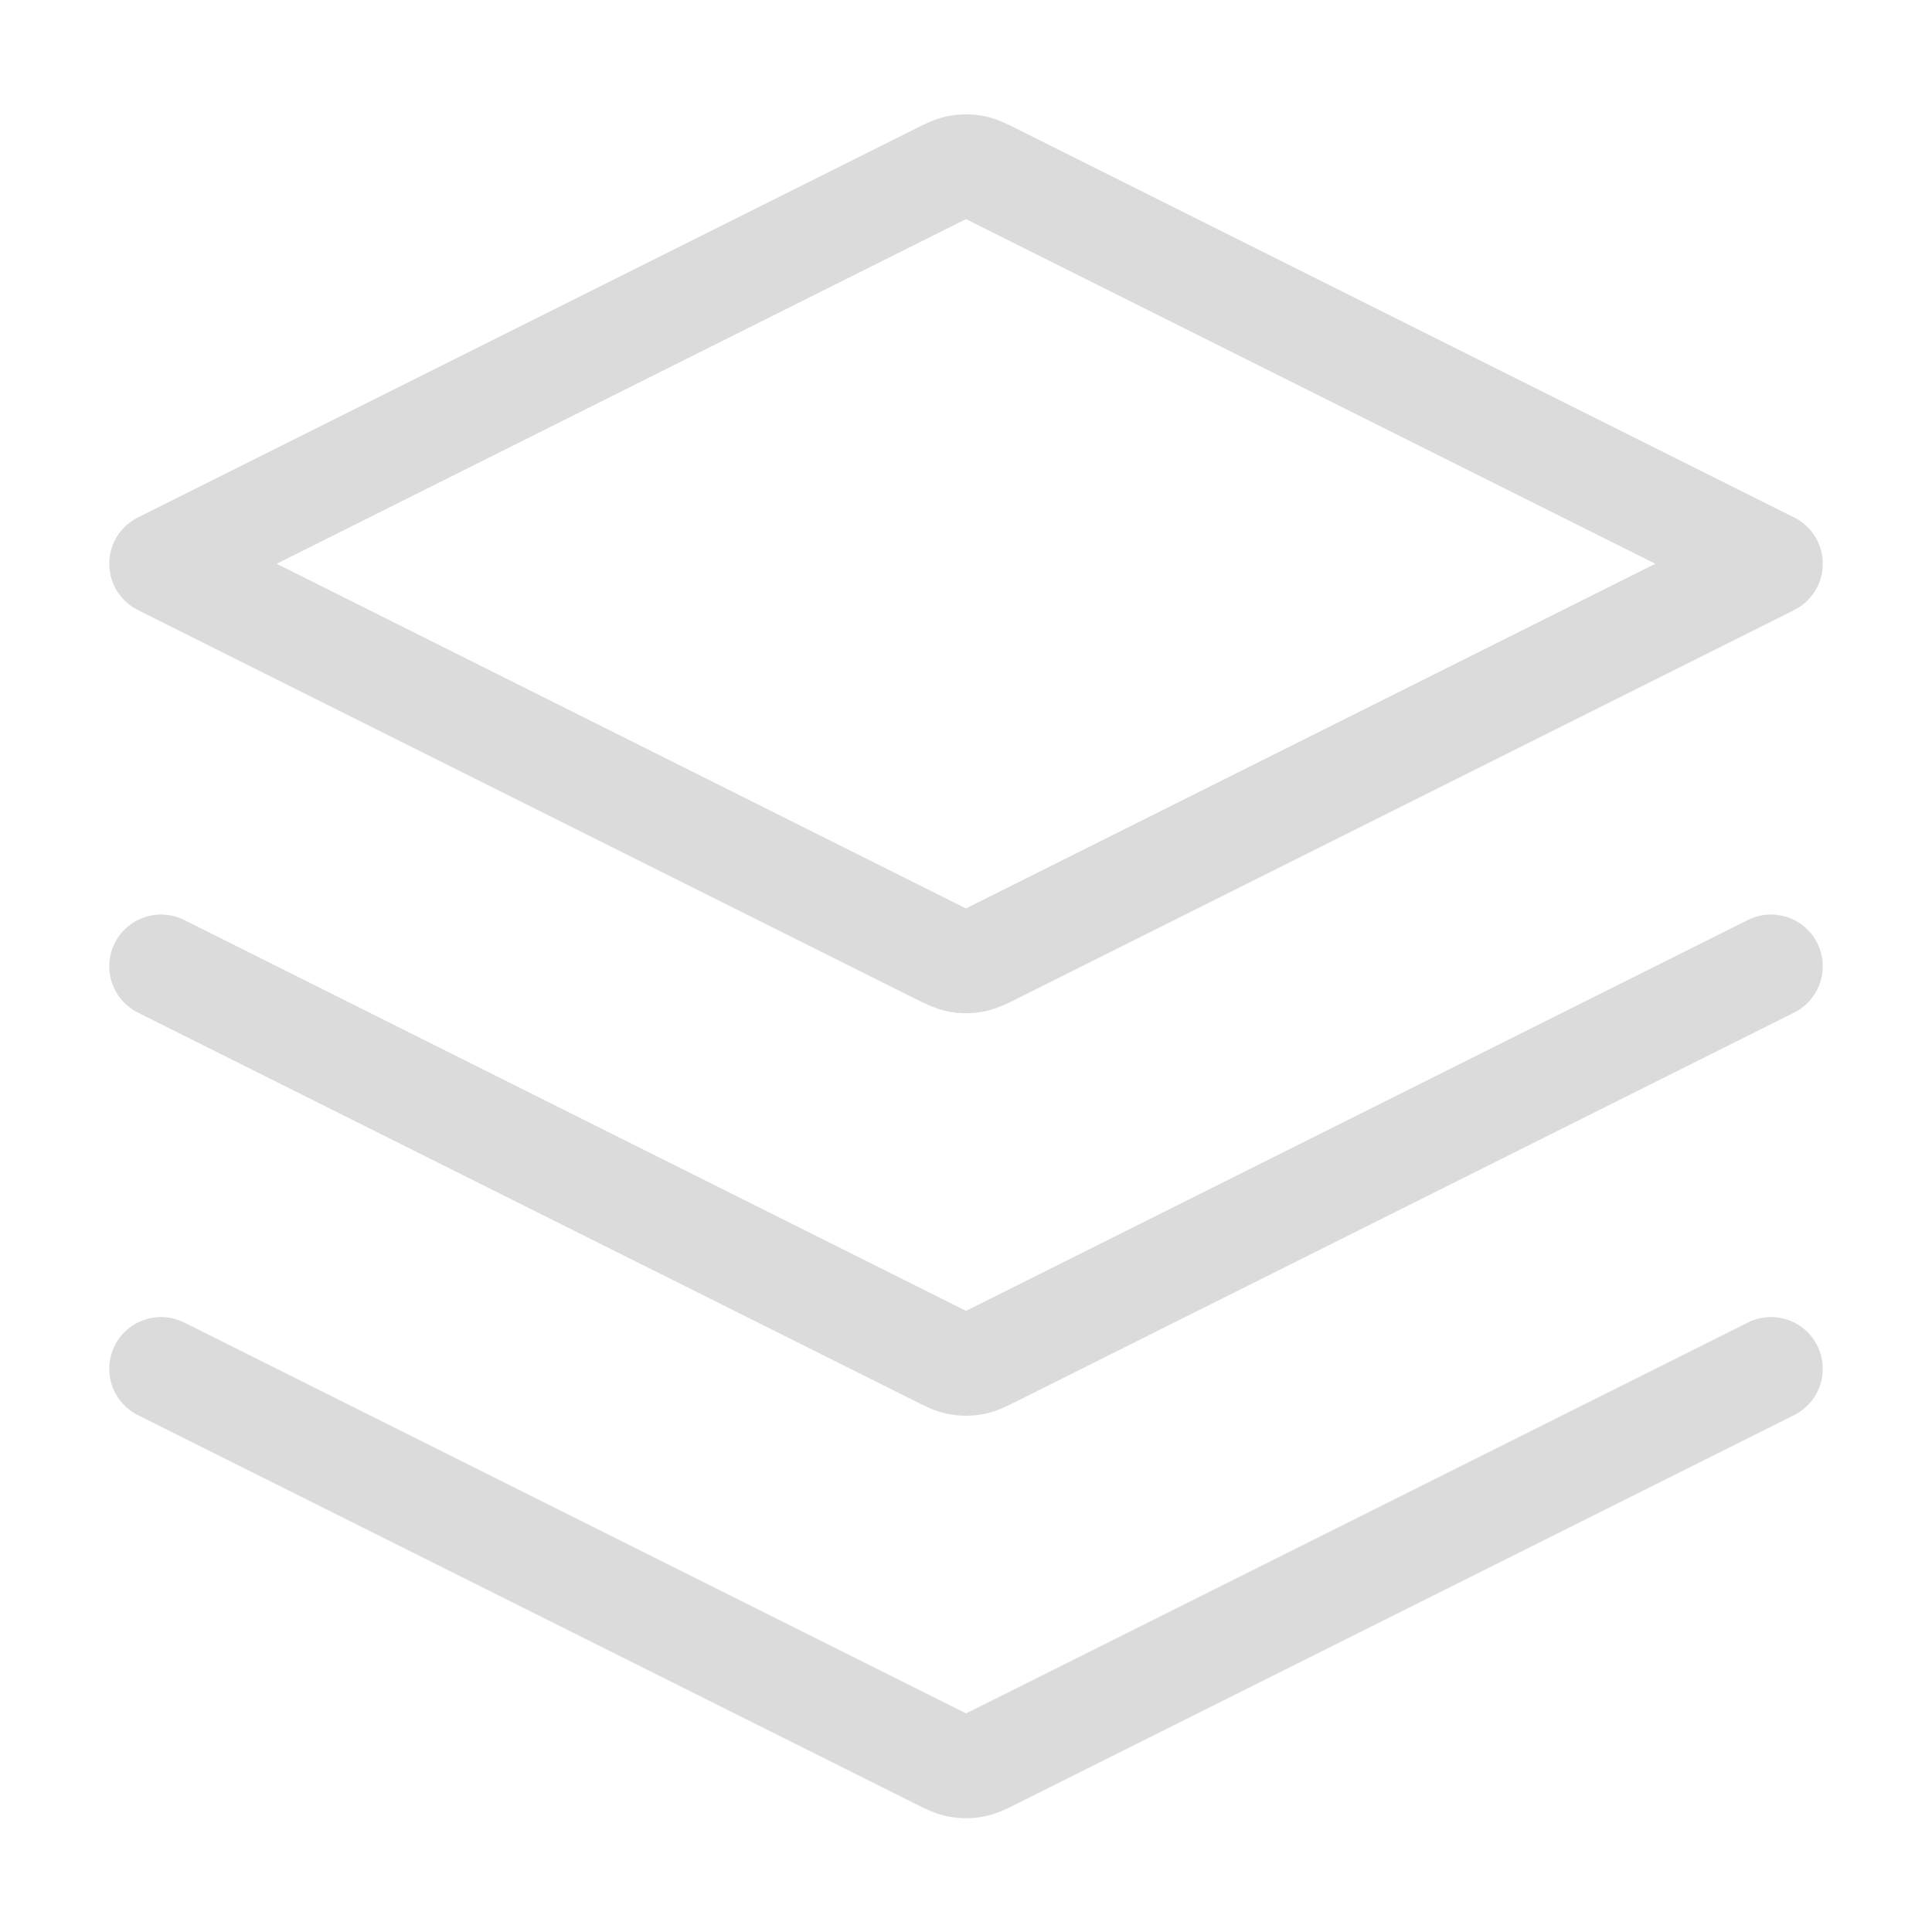 <?xml version="1.0" encoding="UTF-8"?> <svg xmlns="http://www.w3.org/2000/svg" width="56" height="56" viewBox="0 0 56 56" fill="none"><g opacity="0.15"><path d="M4.667 28.008L27.166 39.257C27.472 39.41 27.625 39.487 27.785 39.517C27.927 39.544 28.073 39.544 28.215 39.517C28.376 39.487 28.529 39.41 28.835 39.257L51.334 28.008M4.667 39.675L27.166 50.924C27.472 51.077 27.625 51.154 27.785 51.184C27.927 51.21 28.073 51.21 28.215 51.184C28.376 51.154 28.529 51.077 28.835 50.924L51.334 39.675M4.667 16.341L27.166 5.092C27.472 4.939 27.625 4.863 27.785 4.833C27.927 4.806 28.073 4.806 28.215 4.833C28.376 4.863 28.529 4.939 28.835 5.092L51.334 16.341L28.835 27.591C28.529 27.744 28.376 27.82 28.215 27.85C28.073 27.877 27.927 27.877 27.785 27.85C27.625 27.82 27.472 27.744 27.166 27.591L4.667 16.341Z" stroke="#0F0F0F" stroke-width="3" stroke-linecap="round" stroke-linejoin="round"></path></g></svg> 